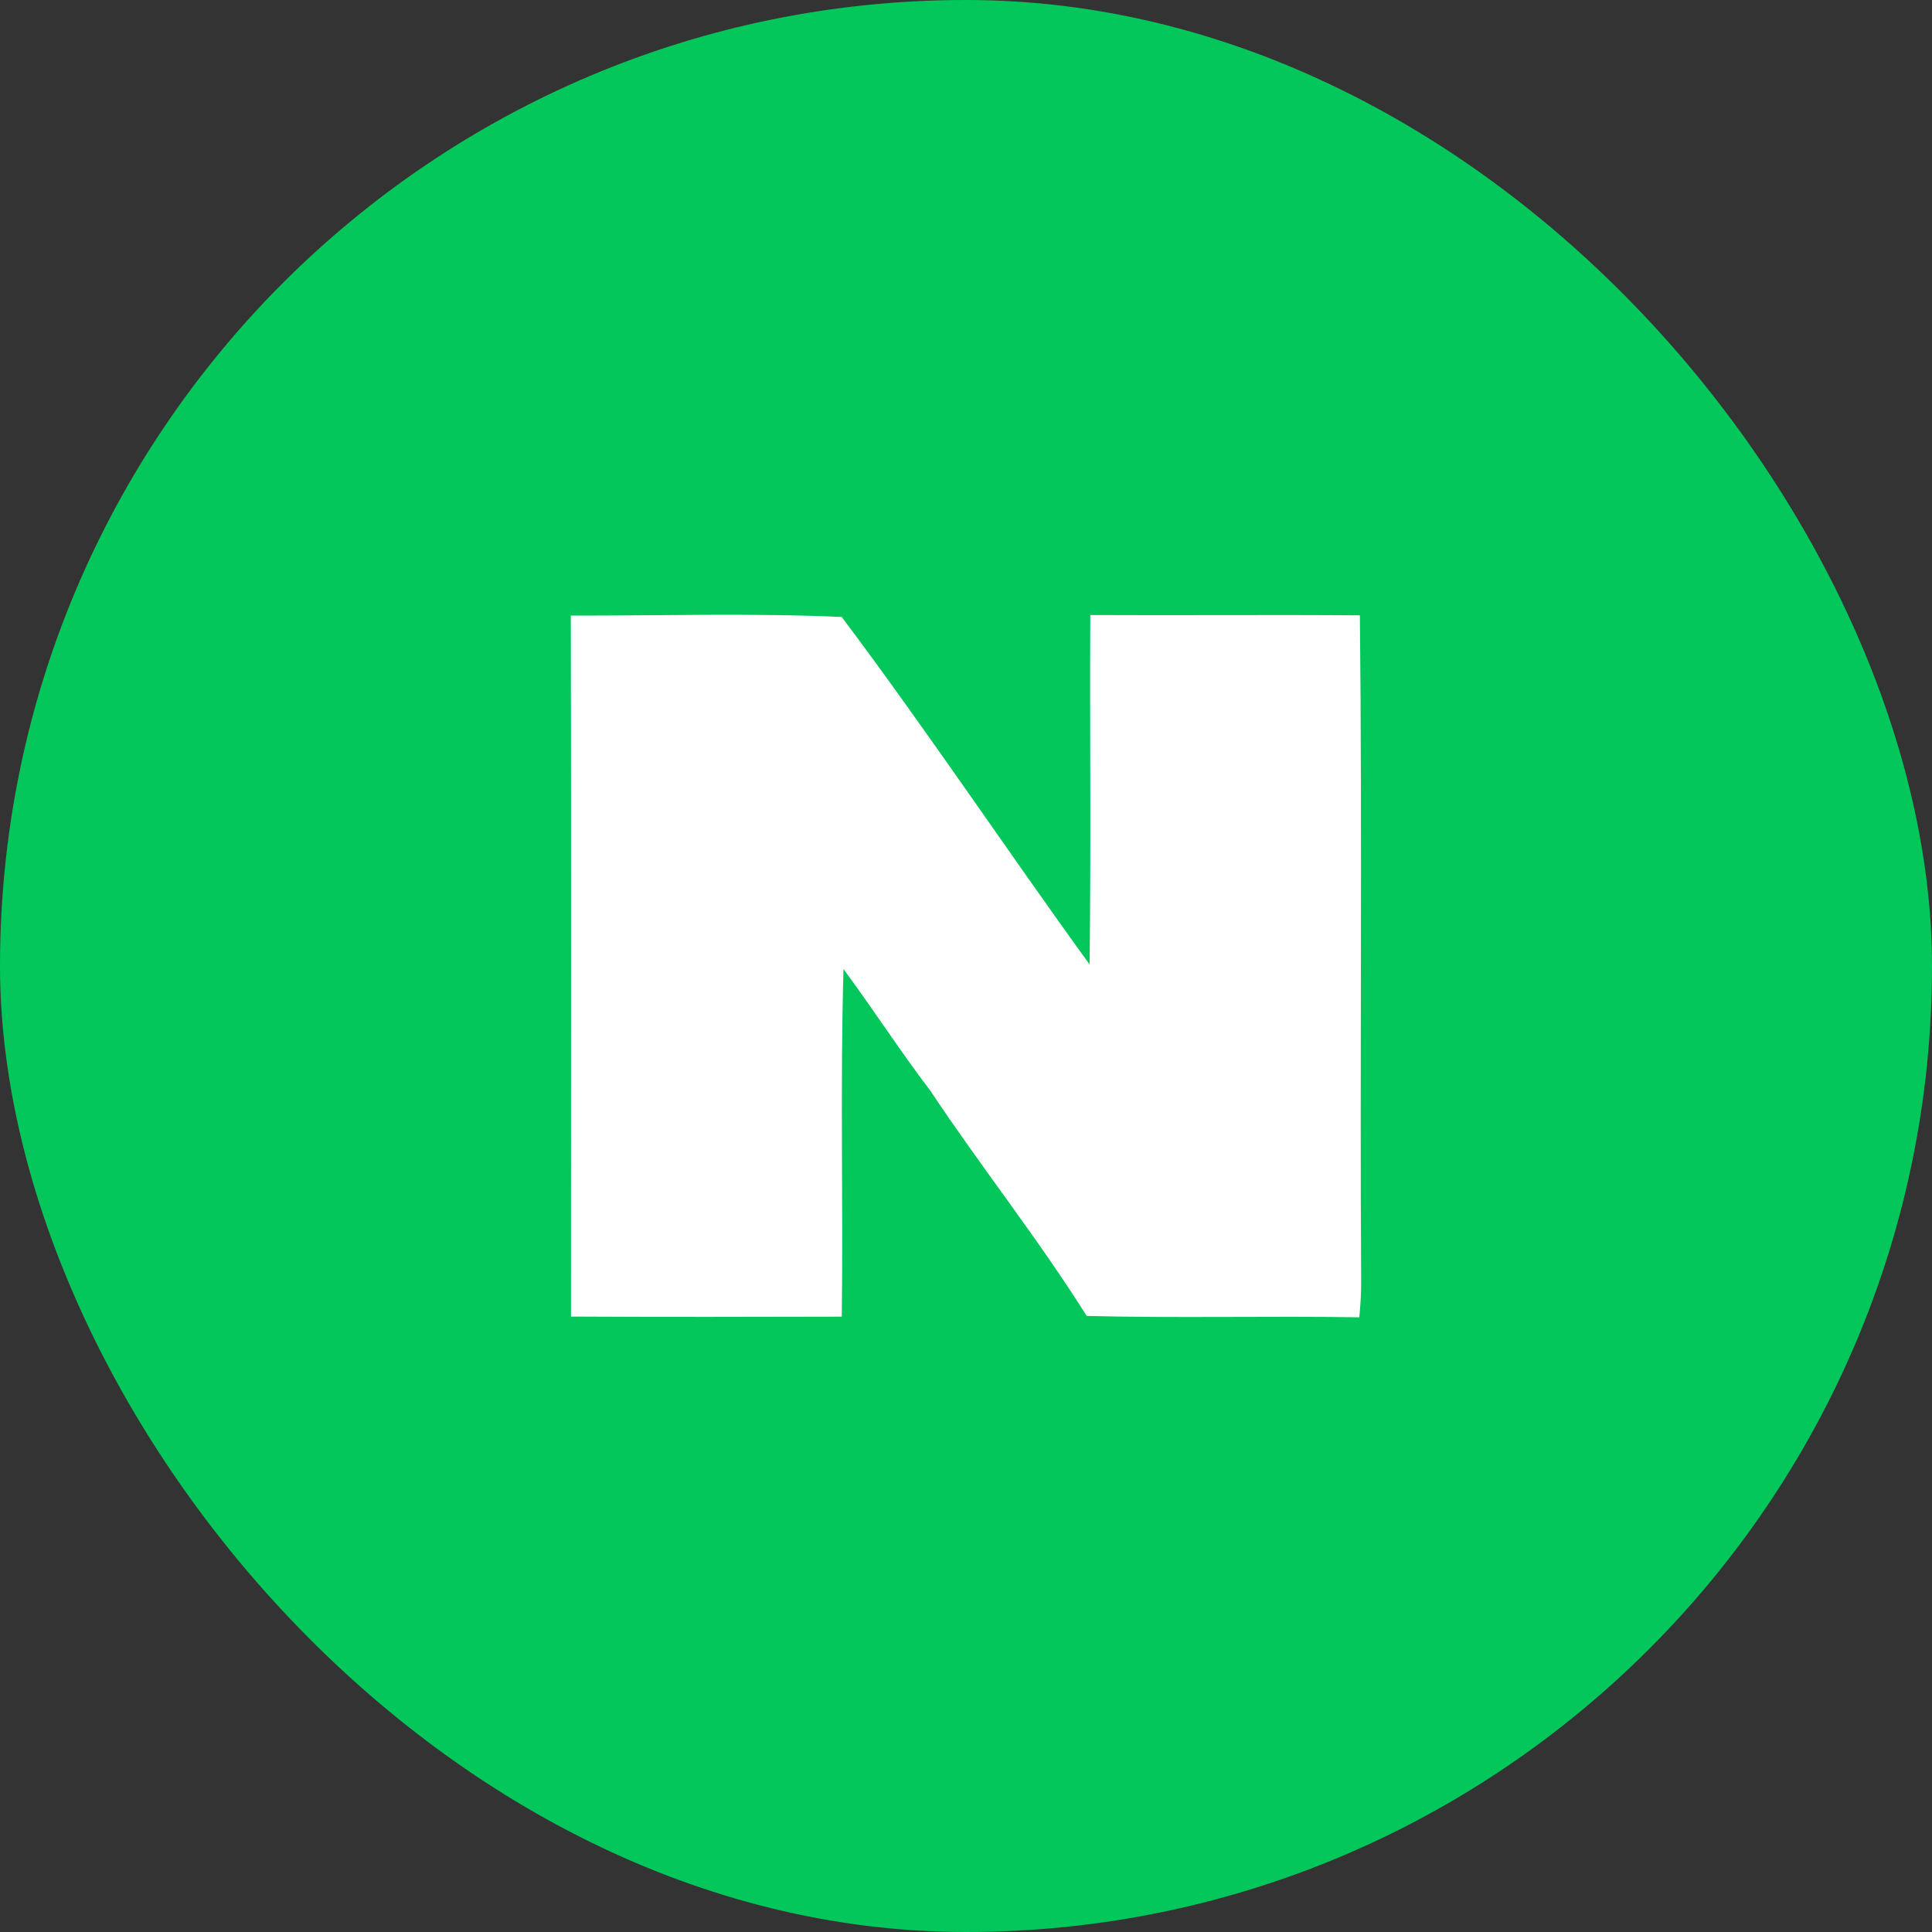 <svg width="24" height="24" viewBox="0 0 24 24" fill="none" xmlns="http://www.w3.org/2000/svg">
<rect x="0" y="0" width="24" height="24" fill="#333333" stroke="none"/>
<rect width="24" height="24" rx="12" fill="#03C75A"/>
<path d="M7.091 7.647C7.097 10.549 7.093 13.452 7.093 16.355C8.213 16.361 9.337 16.359 10.457 16.356C10.475 14.917 10.437 13.478 10.478 12.038C10.847 12.536 11.181 13.056 11.557 13.549C12.185 14.494 12.896 15.387 13.499 16.347C14.627 16.376 15.757 16.346 16.886 16.364C16.898 16.227 16.909 16.092 16.909 15.955C16.892 13.184 16.923 10.415 16.893 7.644C15.776 7.635 14.66 7.646 13.544 7.64C13.537 9.087 13.554 10.535 13.535 11.98C12.498 10.55 11.517 9.077 10.456 7.664C9.337 7.614 8.211 7.649 7.091 7.647Z" fill="white"/>
</svg>
